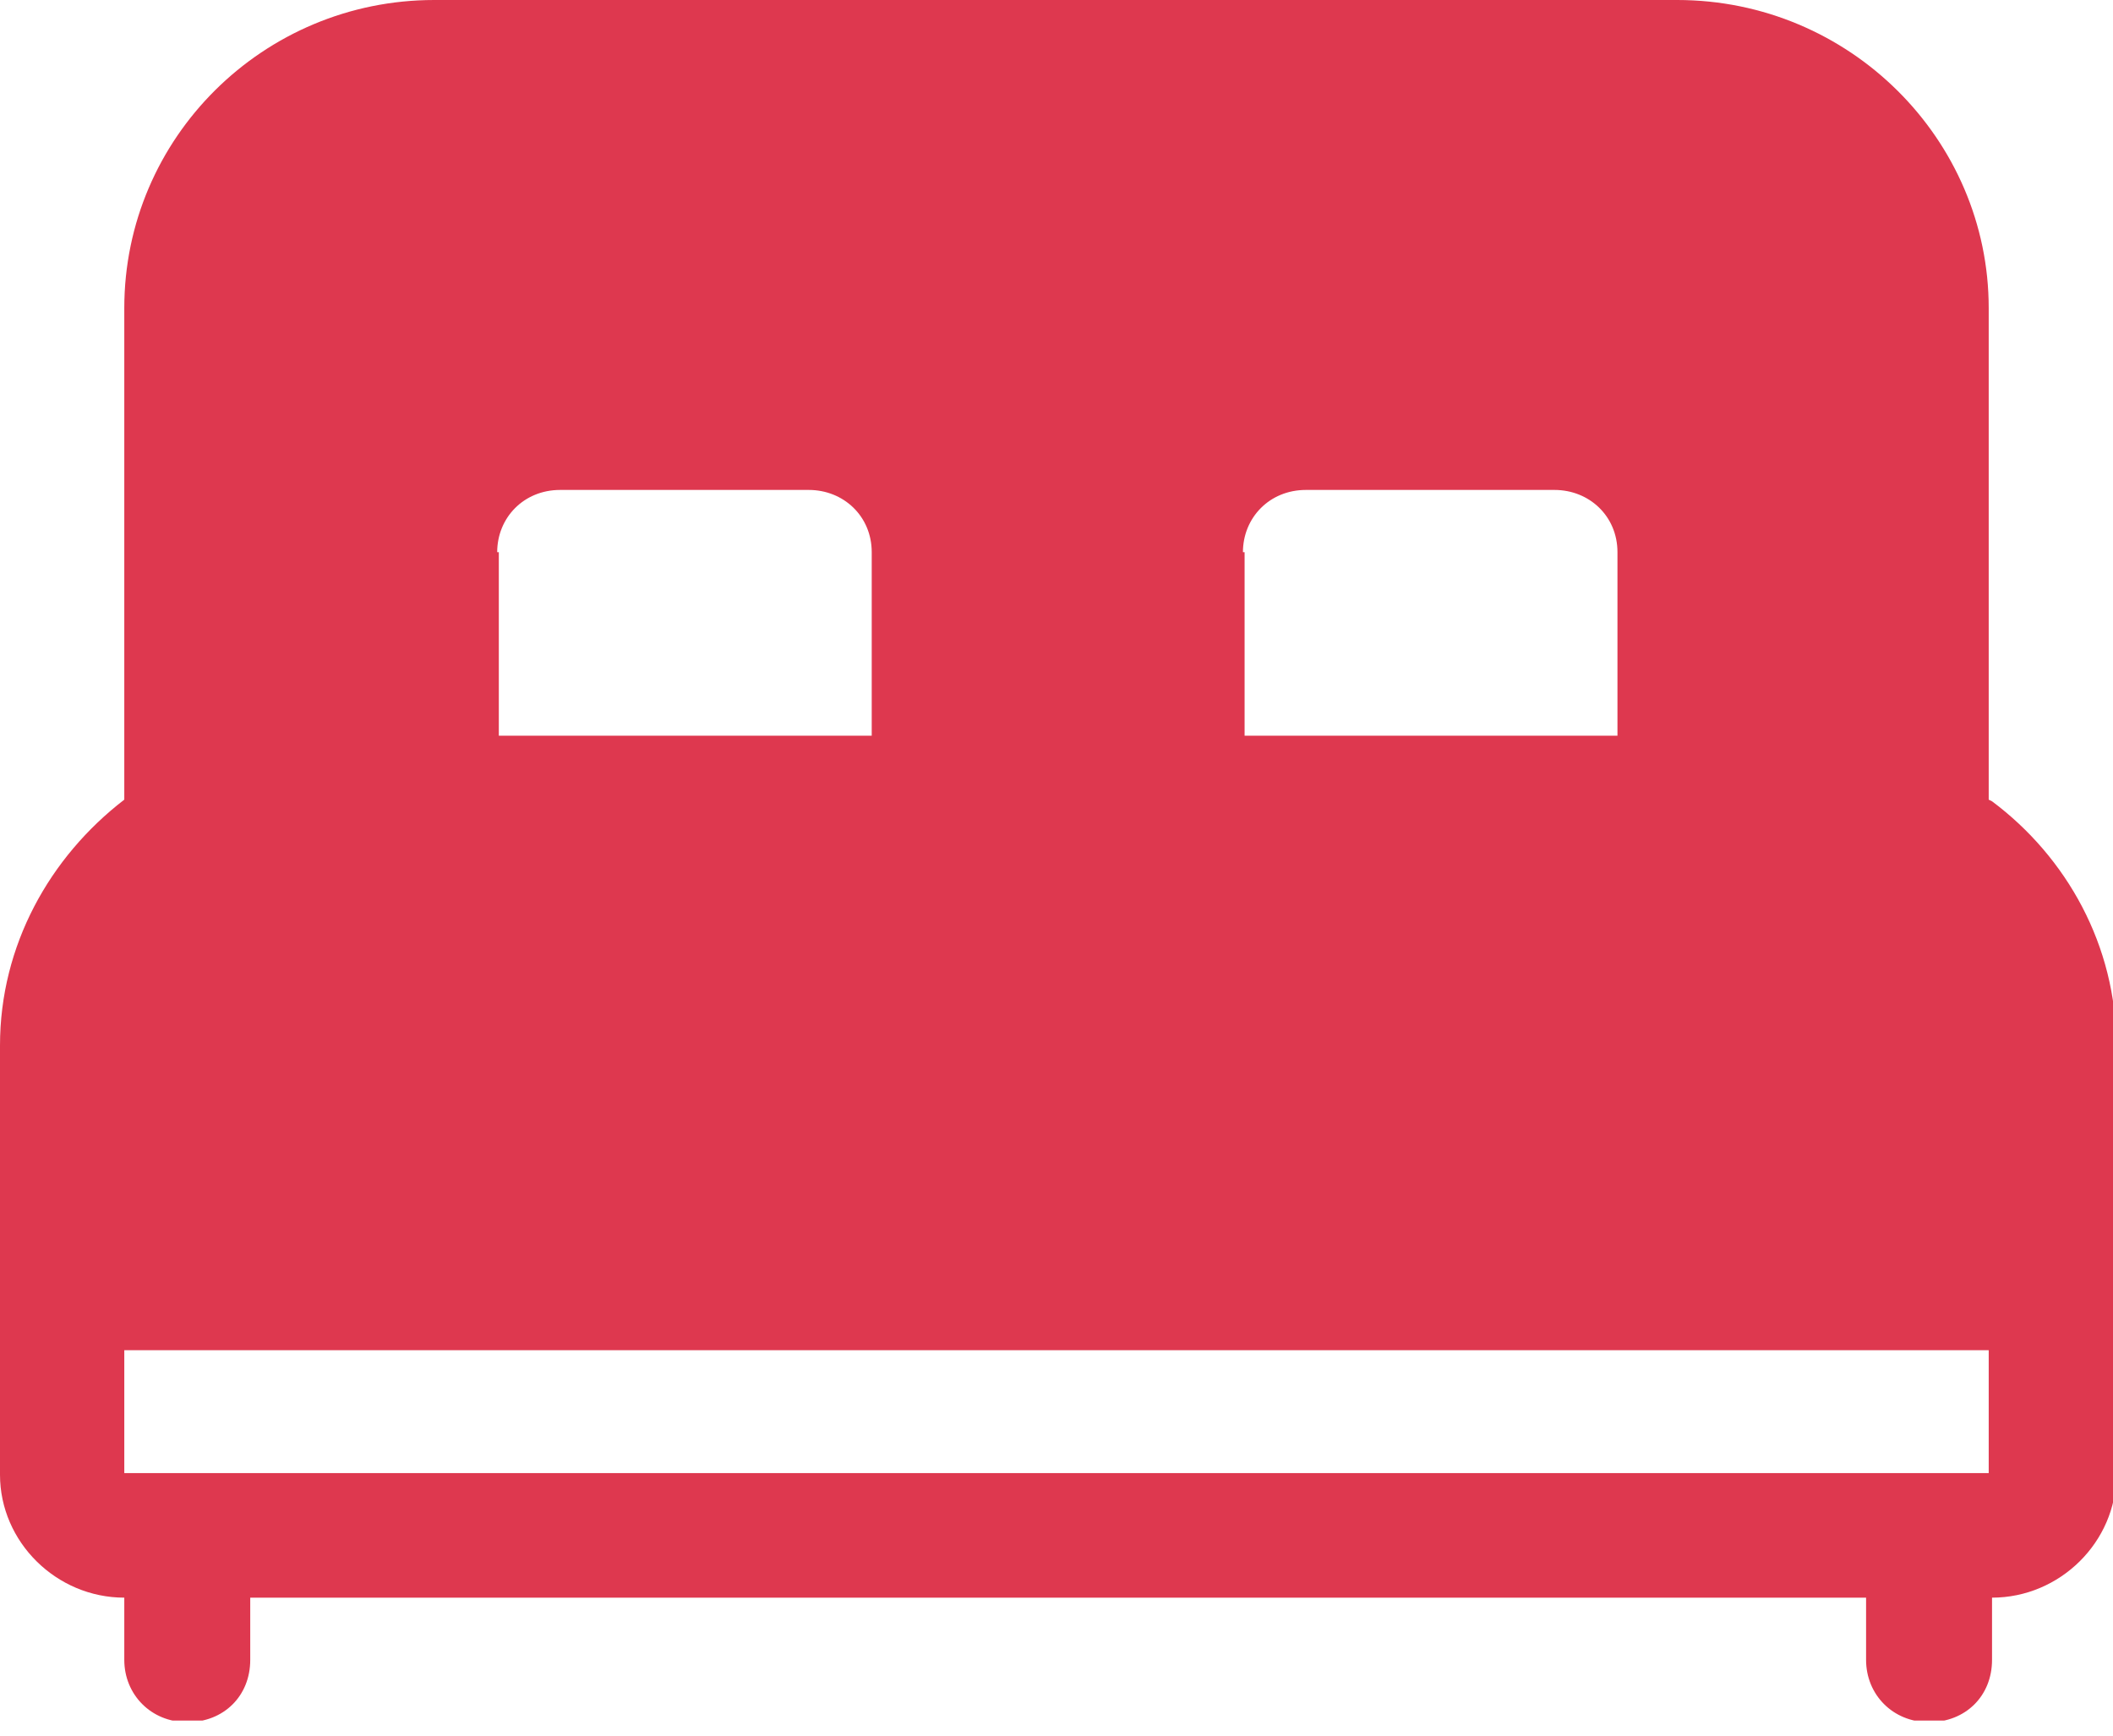 <?xml version="1.0" encoding="UTF-8"?> <svg xmlns="http://www.w3.org/2000/svg" width="56" height="46" viewBox="0 0 56 46" fill="none"><g clip-path="url(#clip0_3680_6821)"><path d="M52.706 21.193V8.165C52.706 3.691 49.017 0 44.449 0H11.508C6.984 0 3.294 3.648 3.294 8.165V21.193C1.318 22.713 0 25.058 0 27.707V39.086C0 40.866 1.493 42.343 3.294 42.343V43.993C3.294 44.905 3.997 45.643 4.963 45.643C5.929 45.643 6.632 44.949 6.632 43.993V42.343H49.456V43.993C49.456 44.905 50.158 45.643 51.125 45.643C52.091 45.643 52.794 44.949 52.794 43.993V42.343C54.594 42.343 56.088 40.866 56.088 39.086V27.707C56.088 25.058 54.77 22.713 52.794 21.237L52.706 21.193ZM32.941 14.635C32.941 13.723 33.644 12.985 34.61 12.985H41.198C42.121 12.985 42.867 13.68 42.867 14.635V19.499H32.985V14.635H32.941ZM13.177 14.635C13.177 13.723 13.879 12.985 14.845 12.985H21.434C22.356 12.985 23.103 13.68 23.103 14.635V19.499H13.22V14.635H13.177ZM52.706 39.042H3.294V35.785H52.706V39.042Z" fill="#DE384F"></path></g><defs><clipPath id="clip0_3680_6821"><rect width="56" height="45.6" fill="white"></rect></clipPath></defs></svg> 